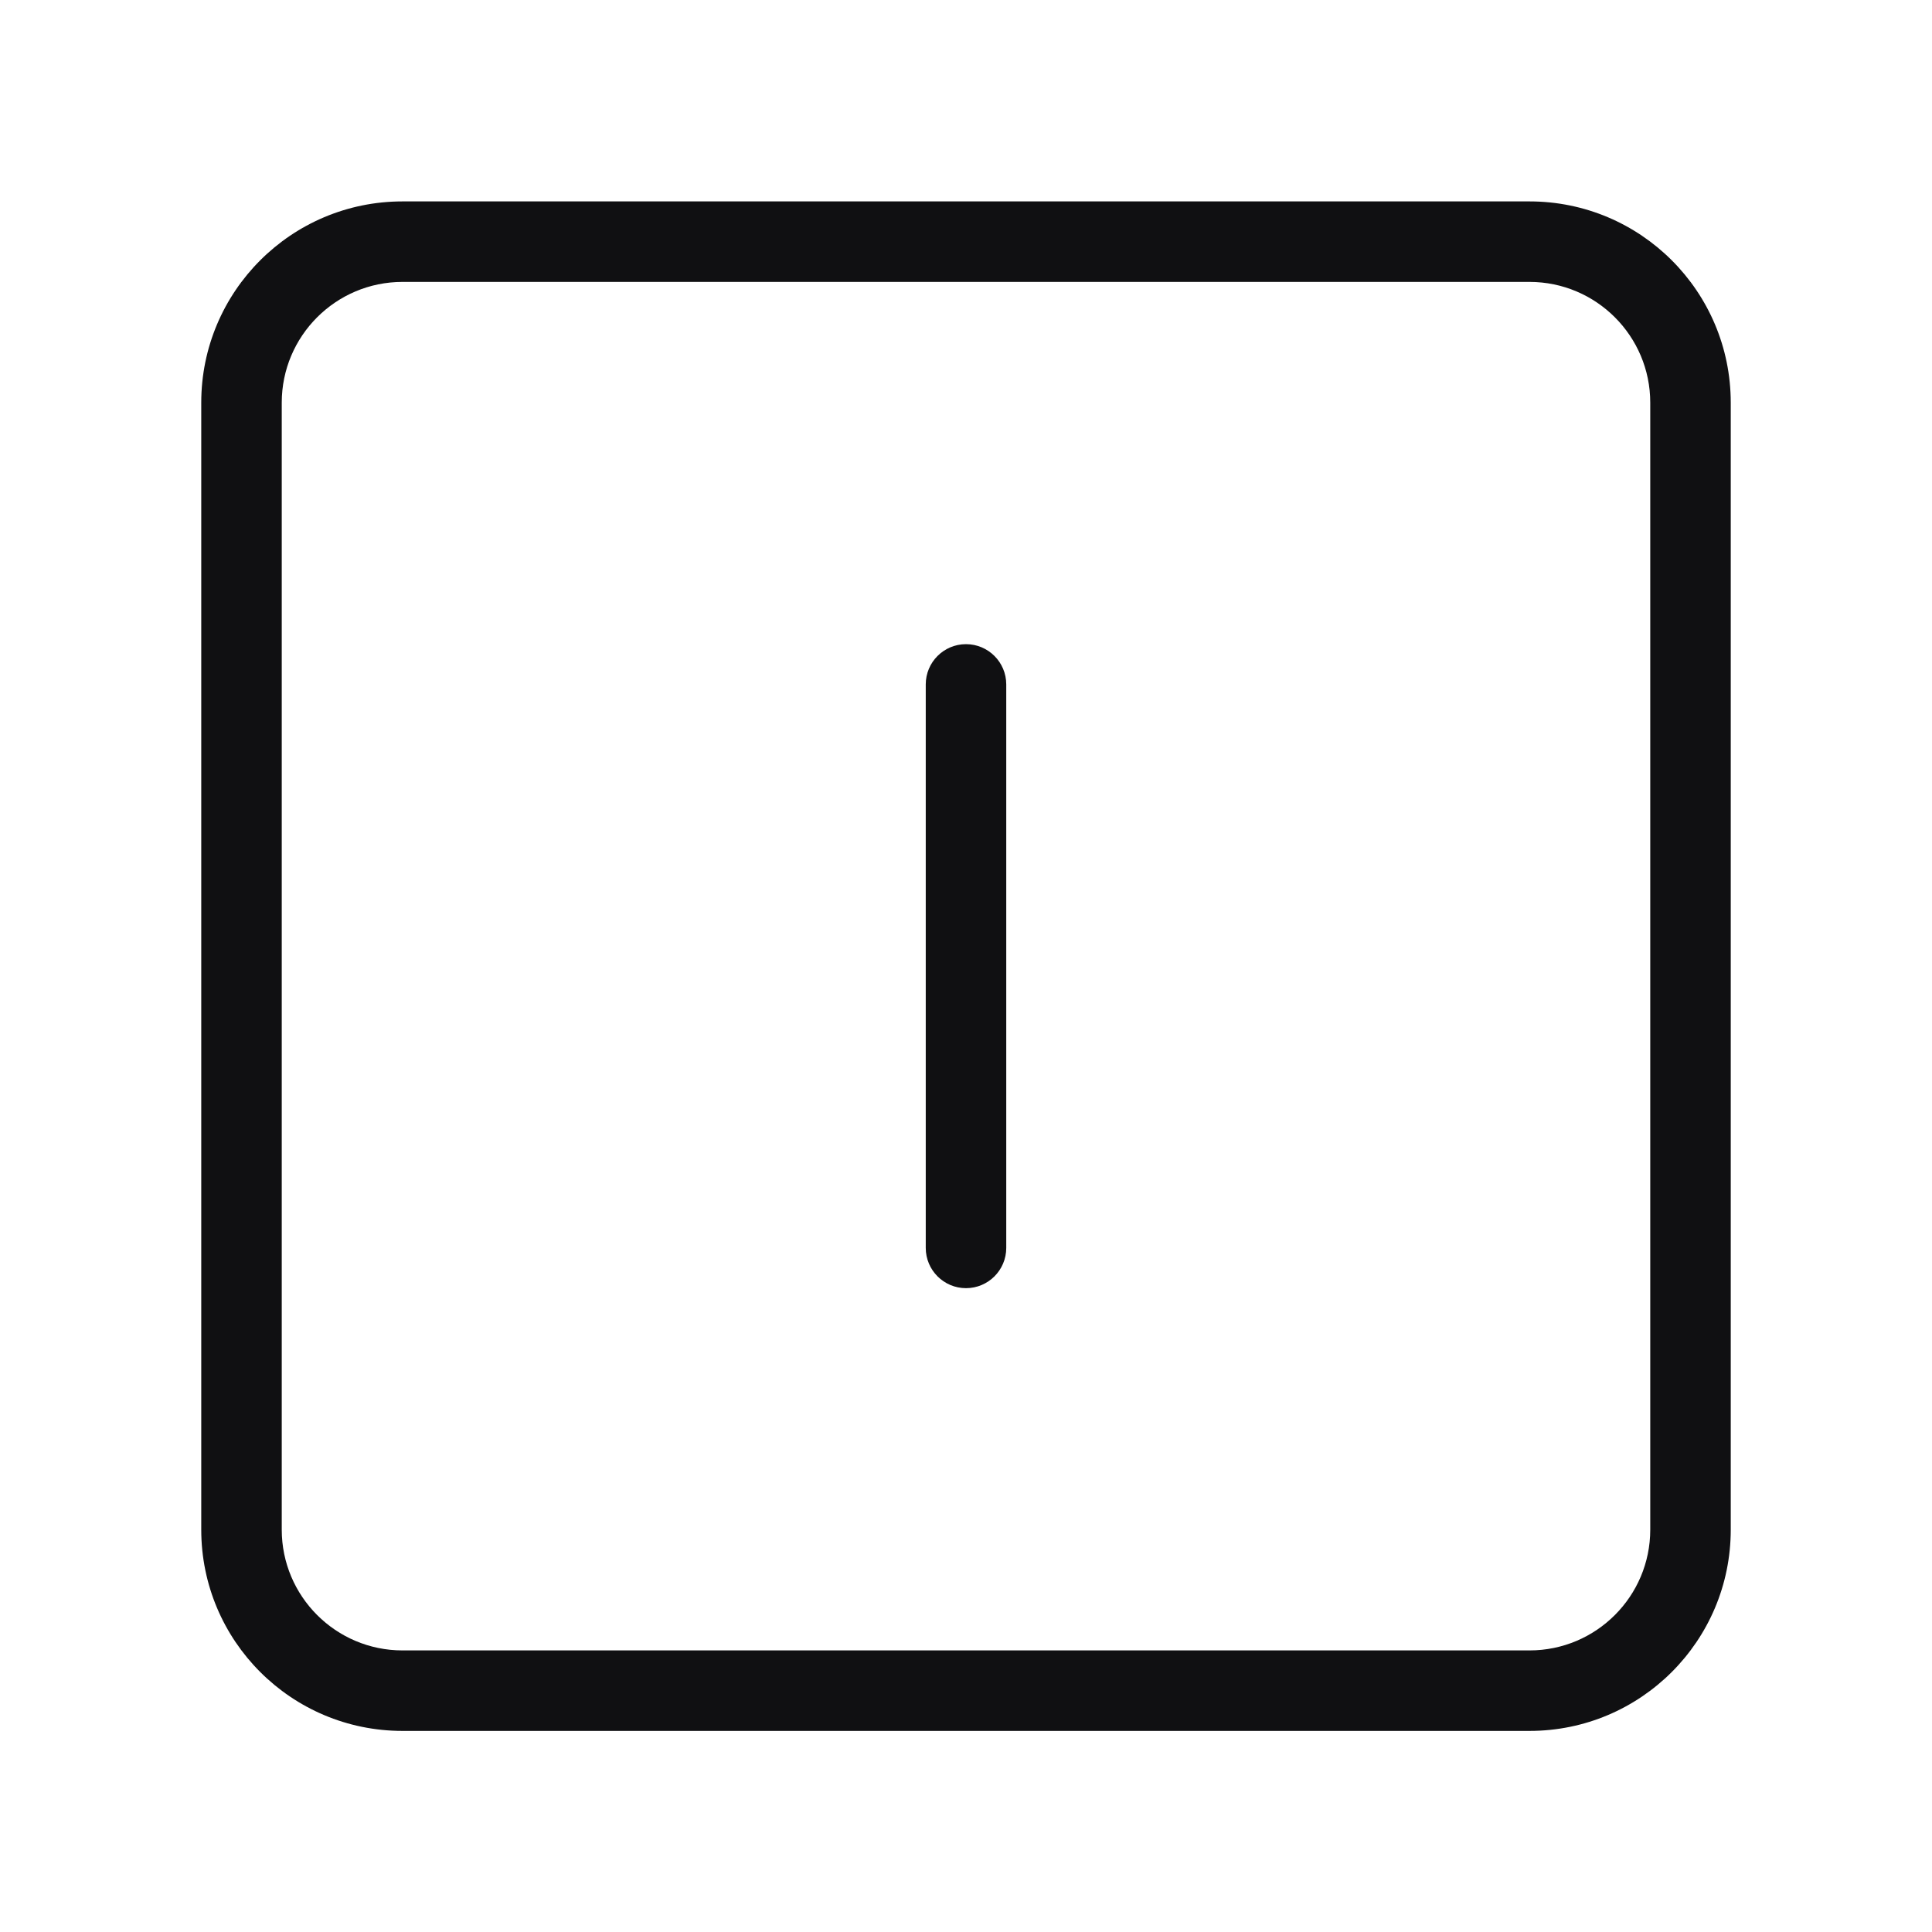 <svg width="24" height="24" viewBox="0 0 24 24" fill="none" xmlns="http://www.w3.org/2000/svg">
<path fill-rule="evenodd" clip-rule="evenodd" d="M3.5 19.002C3.5 19.83 4.172 20.502 5 20.502H19C19.828 20.502 20.5 19.83 20.5 19.002V5.002C20.5 4.174 19.828 3.502 19 3.502H5C4.172 3.502 3.5 4.174 3.5 5.002L3.5 19.002ZM5 21.502C3.619 21.502 2.5 20.383 2.5 19.002L2.5 5.002C2.5 3.621 3.619 2.502 5 2.502H19C20.381 2.502 21.5 3.621 21.5 5.002V19.002C21.5 20.383 20.381 21.502 19 21.502H5ZM12 16.002C11.724 16.002 11.5 15.778 11.5 15.502V8.502C11.5 8.226 11.724 8.002 12 8.002C12.276 8.002 12.5 8.226 12.5 8.502V15.502C12.5 15.778 12.276 16.002 12 16.002Z" fill="#101012"/>
</svg>
